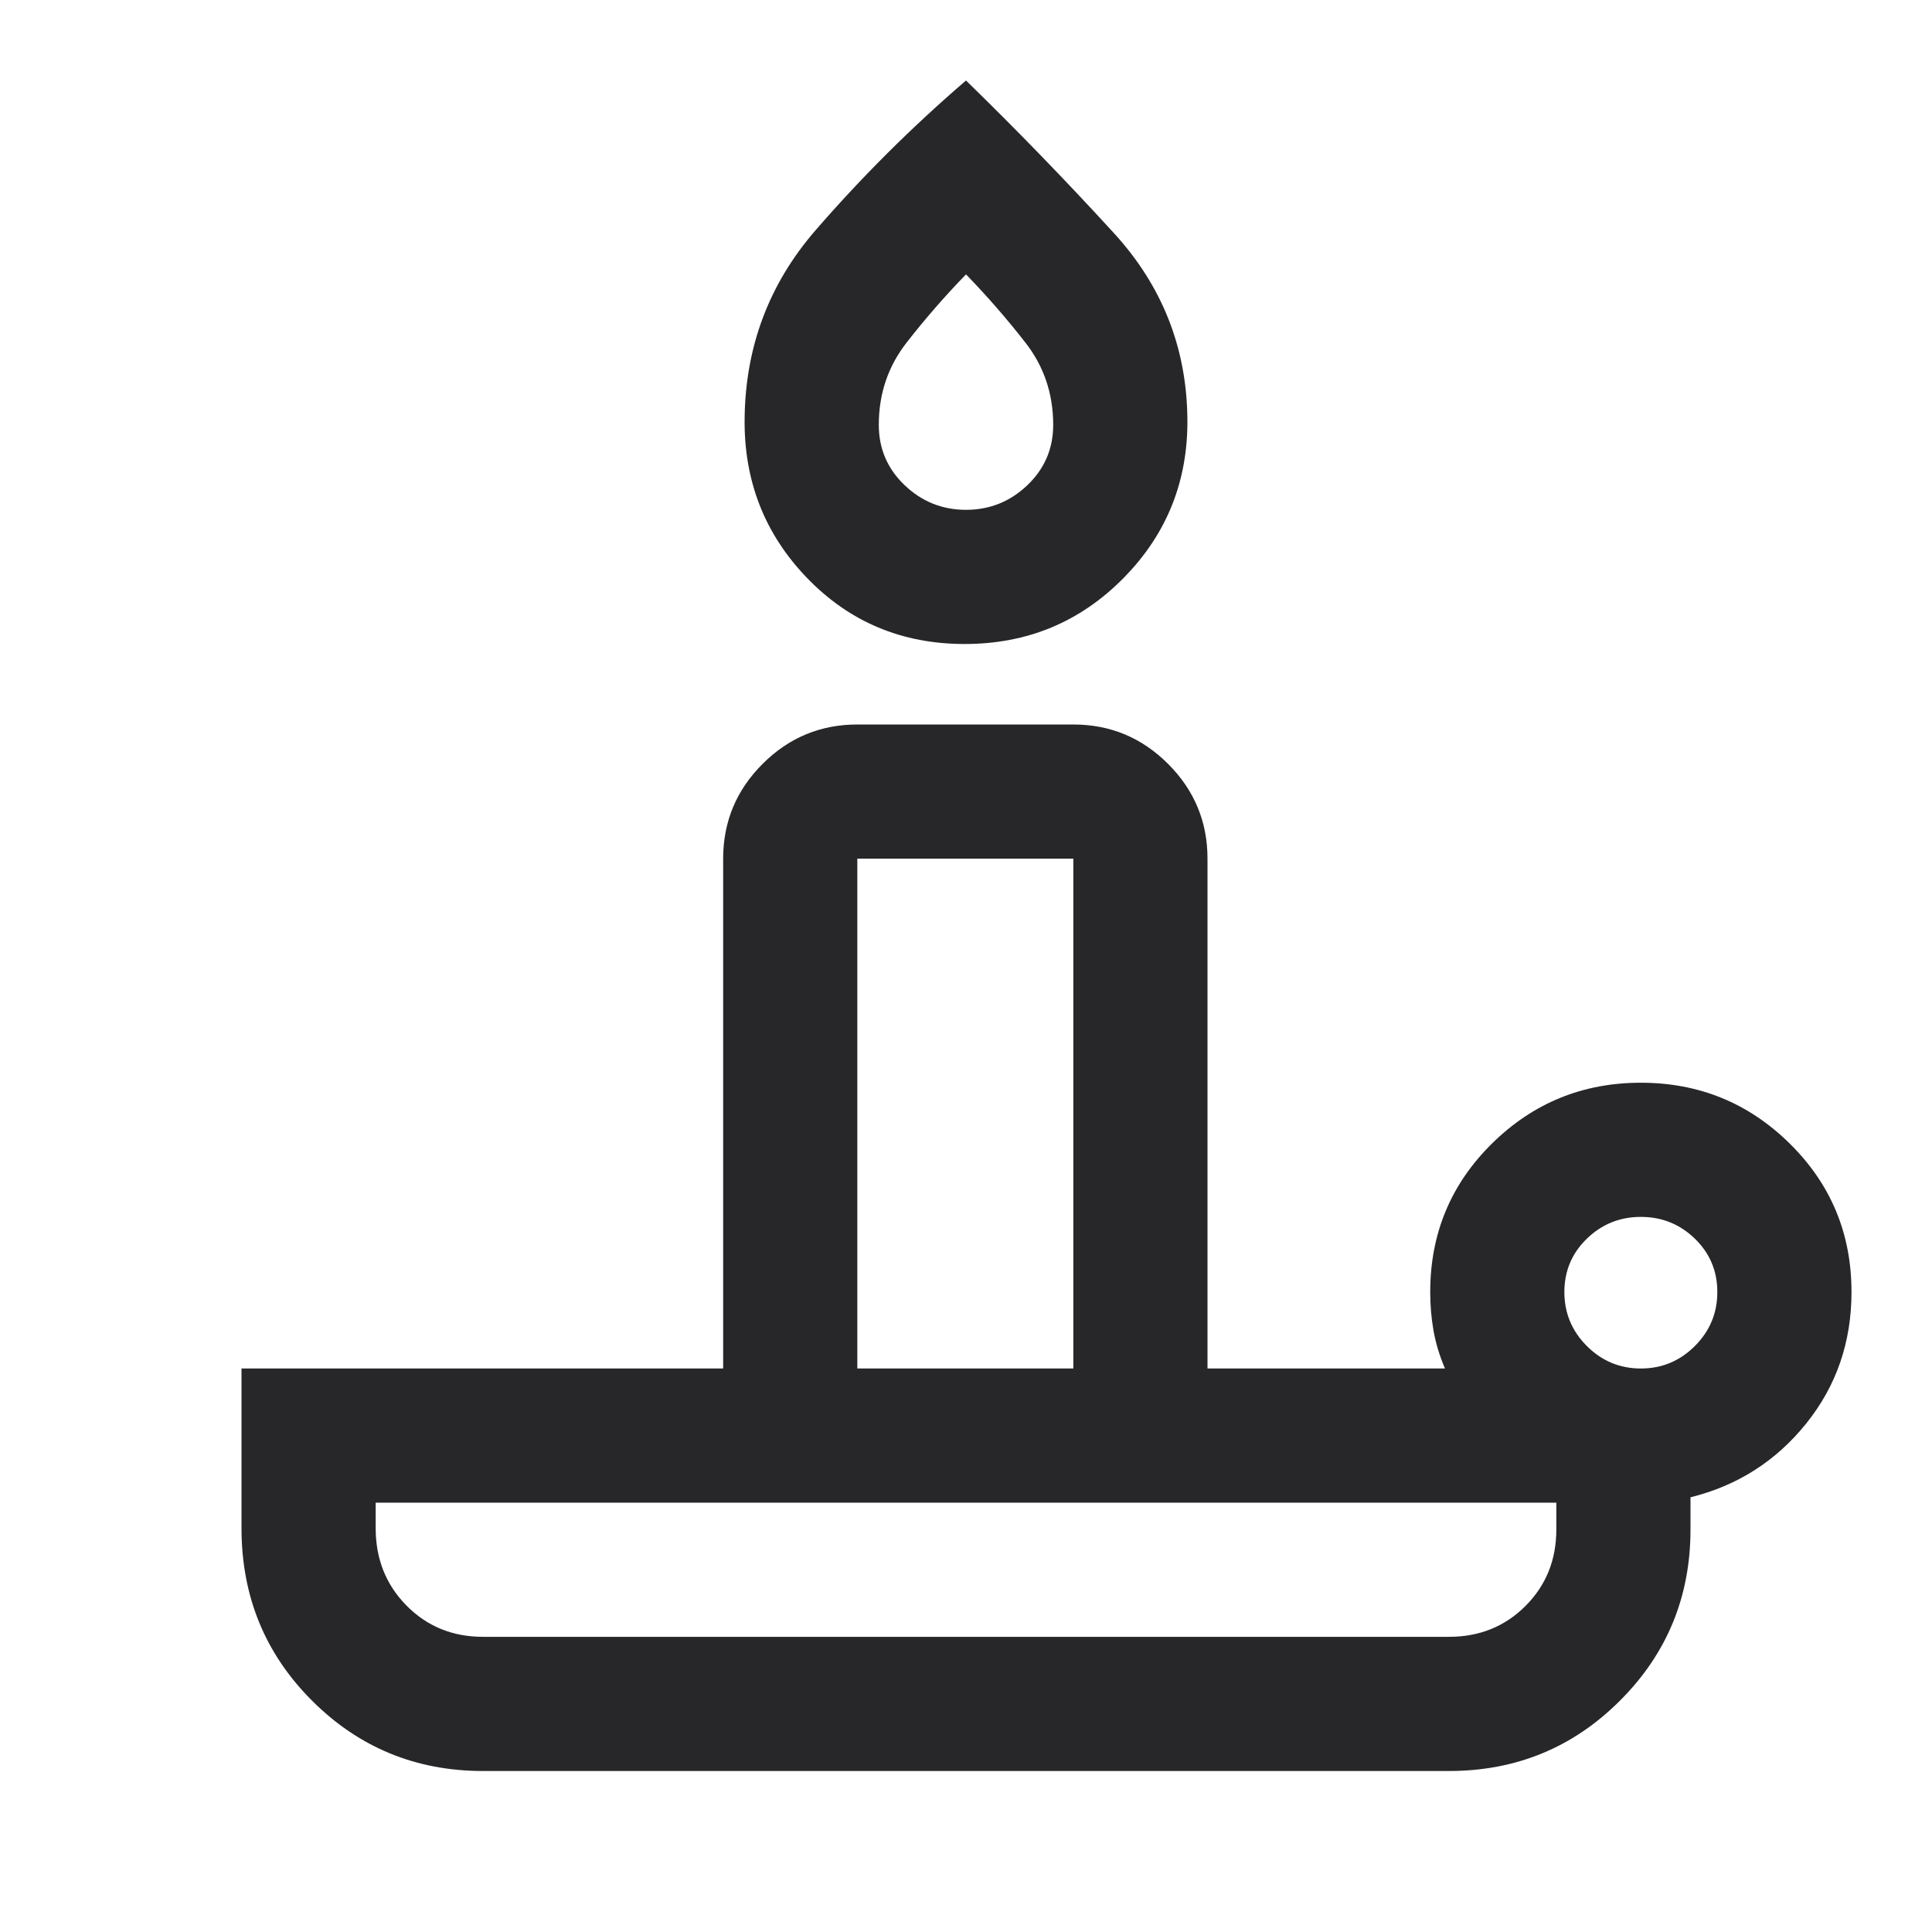 <svg xmlns="http://www.w3.org/2000/svg" height="40px" viewBox="0 -960 960 960" width="40px" fill="#27272A"><path d="M240-146.67h480q22.67 0 38-15.33 15.33-15.33 15.33-38v-13.33H186.67v12.66q0 22.95 15.33 38.48 15.33 15.52 38 15.52ZM479.33-640q-46.66 0-78.33-32.83-31.67-32.84-31-79.5.67-53.34 35.17-93.17T480-920q37.67 36.67 73.5 75.83Q589.33-805 590-752.33q.67 46.66-31.67 79.5Q526-640 479.33-640ZM426-280h107.33v-253.33H426V-280Zm54-426.67q17.67 0 30.5-12.25 12.83-12.25 12.83-29.94 0-23.14-13.72-40.78T480-823.67q-15.89 16.39-29.61 34.03-13.72 17.64-13.72 40.78 0 17.69 12.83 29.94t30.5 12.25ZM815.33-280q15.67 0 26.84-11.17 11.16-11.16 11.16-26.83 0-15.67-11.16-26.5-11.17-10.83-26.84-10.83-15.66 0-26.83 10.83-11.17 10.83-11.17 26.5t11.17 26.83Q799.67-280 815.33-280ZM720-80H240q-50 0-85-35t-35-85.67V-280h239.33v-253.33q0-27.5 19.59-47.09Q398.5-600 426-600h107.33q27.5 0 47.09 19.58Q600-560.83 600-533.33V-280h118q-4-9.33-5.67-18.67-1.66-9.33-1.66-19.33 0-43.49 30.66-73.75Q772-422 815.33-422q43.34 0 74 30.25Q920-361.49 920-318q0 37.33-22.5 65.33T840-216v16q0 50-35 85t-85 35Zm-240-66.67ZM426-280h107.33H426Zm54-485.33Z"/></svg>